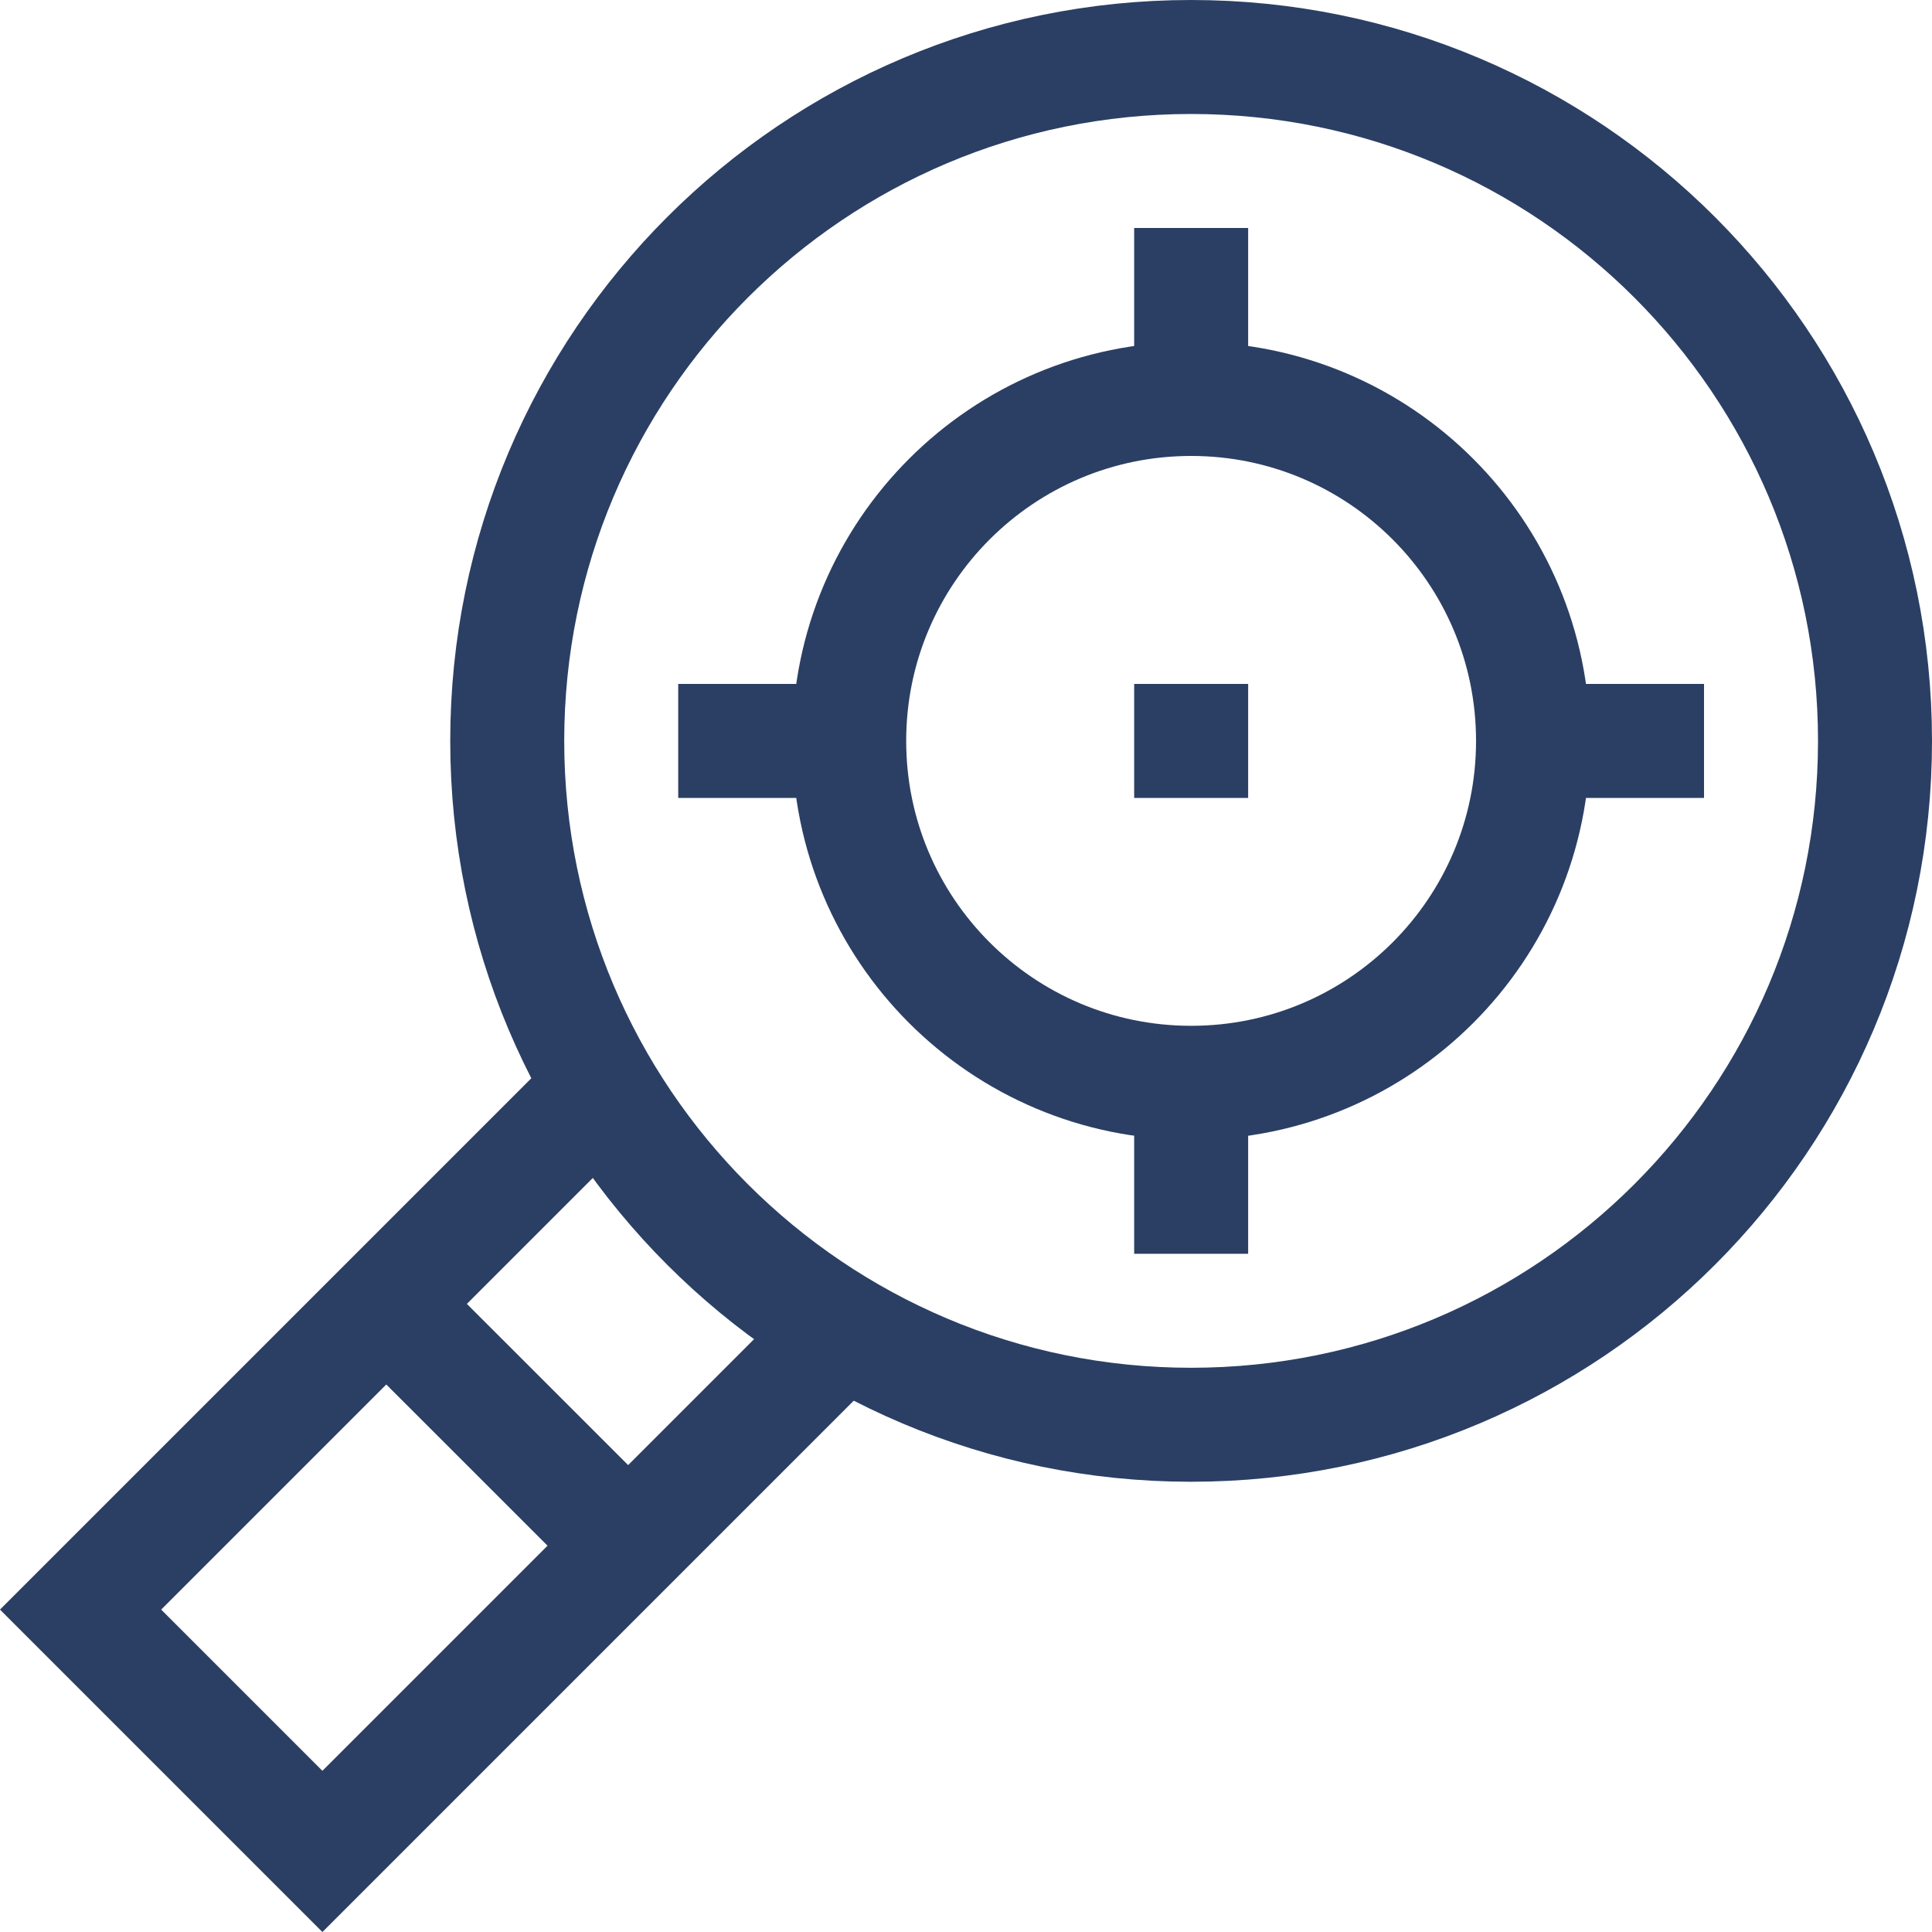 <svg width="24" height="24" viewBox="0 0 24 24" fill="none" xmlns="http://www.w3.org/2000/svg">
<g clip-path="url(#clip0_3383_4083)">
<path d="M14.796 17.699C19.488 17.699 23.292 13.896 23.292 9.204C23.292 4.512 19.488 0.708 14.796 0.708C10.104 0.708 6.301 4.512 6.301 9.204C6.301 13.896 10.104 17.699 14.796 17.699Z" stroke="#2B3F64" stroke-width="1.416" stroke-miterlimit="10"/>
<path d="M14.797 13.451C17.143 13.451 19.044 11.55 19.044 9.204C19.044 6.858 17.143 4.956 14.797 4.956C12.451 4.956 10.549 6.858 10.549 9.204C10.549 11.55 12.451 13.451 14.797 13.451Z" stroke="#2B3F64" stroke-width="1.416" stroke-miterlimit="10"/>
<path d="M10.481 16.523L4.005 22.999L1.001 19.995L7.477 13.519M14.797 4.956V2.832M14.797 15.575V13.451M19.044 9.204H21.168M8.425 9.204H10.549M14.089 9.204H15.505M7.803 19.201L4.799 16.198" stroke="#2B3F64" stroke-width="1.416" stroke-miterlimit="10"/>
</g>
<defs>
<clipPath id="clip0_3383_4083">
<rect width="24" height="24" fill="white"/>
</clipPath>
</defs>
</svg>
